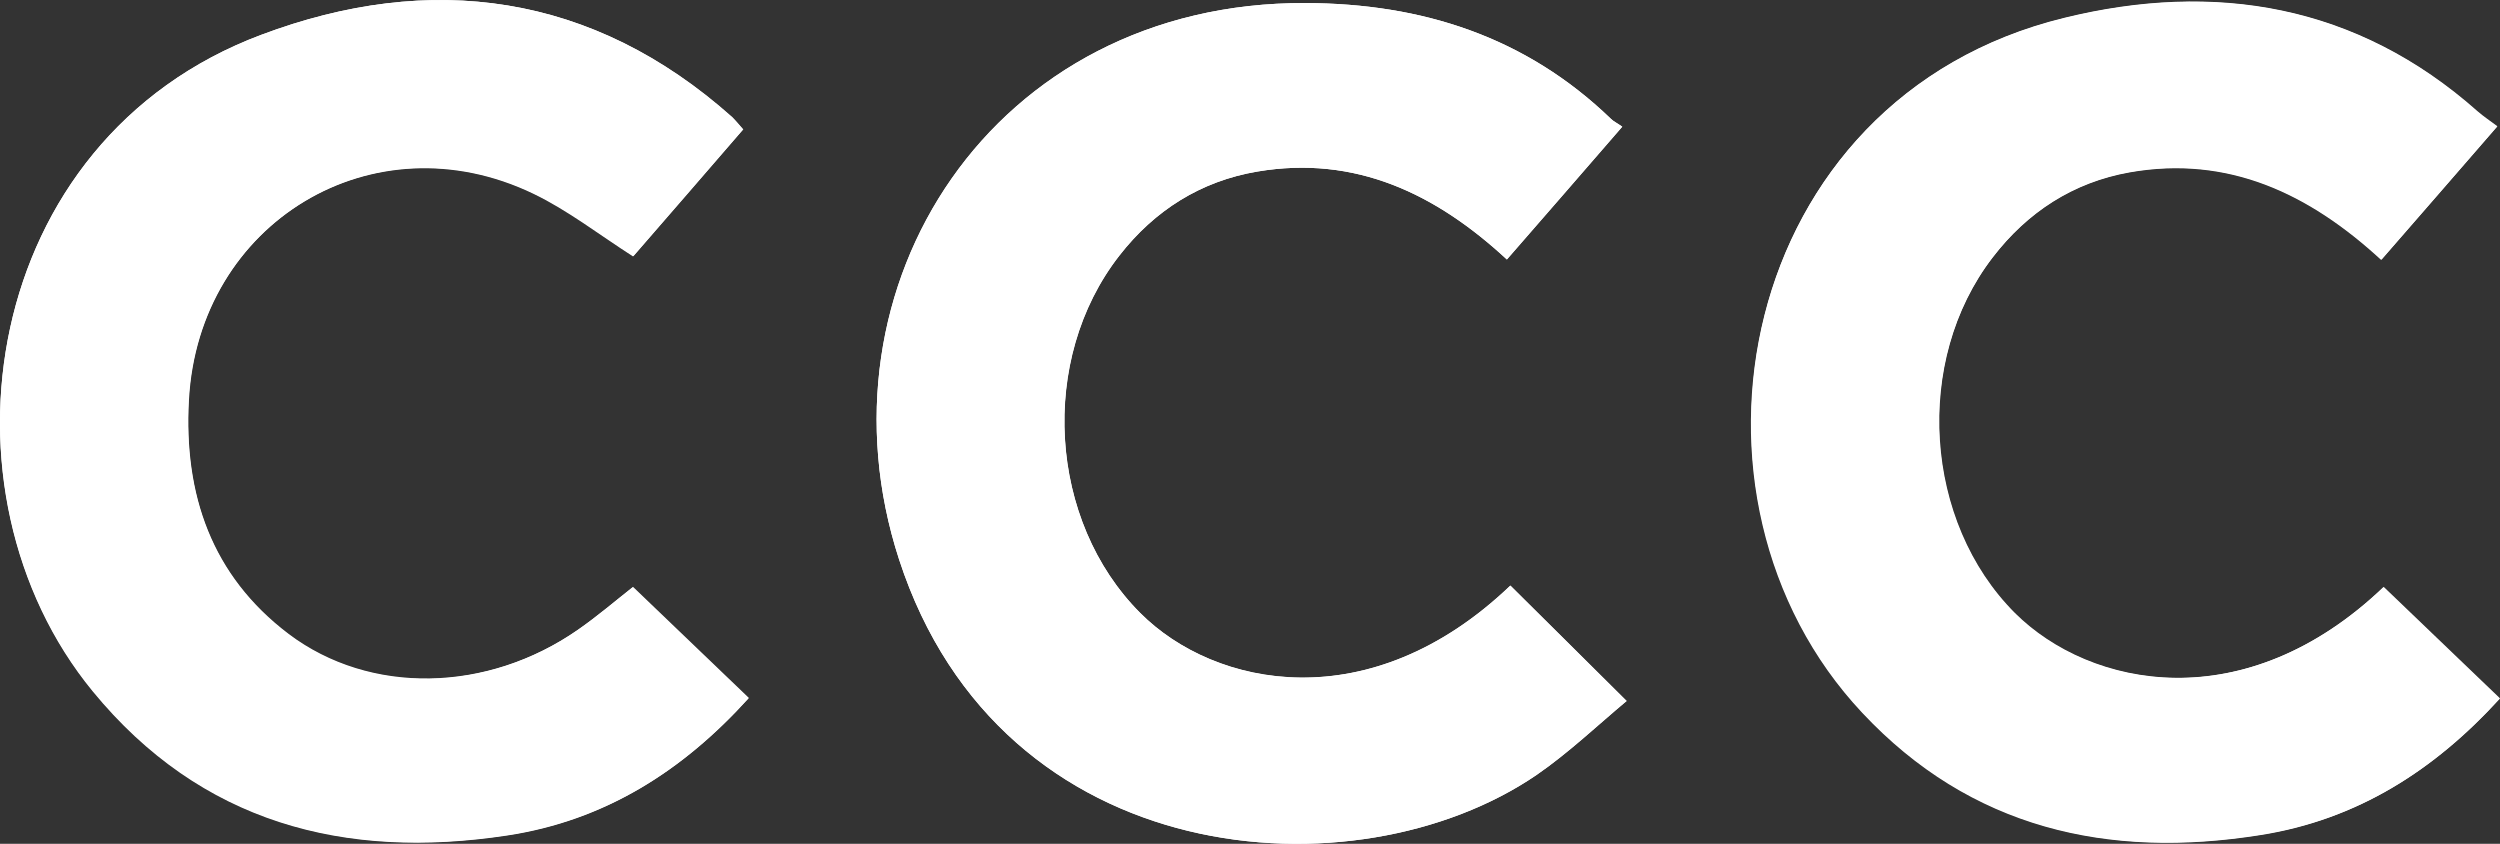 <?xml version="1.0" encoding="UTF-8"?>
<svg xmlns="http://www.w3.org/2000/svg" version="1.1" viewBox="0 0 574.2 193.8">
  <rect x="0" y="0" width="574.2" height="193.8" fill="#333333" stroke="none"/>
  <defs>
    <style>
      .cls-1 {
        fill: #fff;
      }
    </style>
  </defs>
  <g>
    <g id="Layer_1">
      <g>
        <path class="cls-1" d="M547.5,134.8c-31.9,30.5-67.5,23.3-84.8,6.1-20.9-20.9-23.4-57.9-5.1-81.7,8.1-10.5,18.6-17.3,31.5-19.6,22.7-4,41.3,4.9,57.8,20.1,8.9-10.2,17.4-20,26.6-30.6-1.6-1.2-3.2-2.2-4.5-3.4-27.7-24.7-60.4-30-95-21.5-75.3,18.5-92.6,110.2-46.3,159.5,24.9,26.6,56.4,33.7,91.5,28.1,22.2-3.5,39.9-14.9,54.9-31.3-9-8.6-17.7-17-26.7-25.6ZM372.6,29.1c-1.2-.8-2-1.2-2.6-1.8C350.4,8.4,326.6.8,299.9.7c-71.9-.3-113.8,65.1-93.4,127.8,23.4,72,104.9,77.8,146.4,49.5,7.4-5.1,14-11.4,20.7-17-9.6-9.5-18.2-18-26.7-26.5-32.2,30.8-67.9,23.5-85,6.3-21.1-21.1-23.5-58.2-4.8-82.1,8.1-10.4,18.7-17.1,31.7-19.3,22.5-3.8,41,5.1,57.3,20.2,8.9-10.2,17.4-20,26.5-30.5ZM170.7,29.7c-1-1.1-1.7-2-2.5-2.8C136.1-1.7,98.8-6.6,60,8-4.6,32.2-16.3,113,21.4,158.7c24.9,30.2,57.7,38.8,95.2,33.1,22.4-3.4,40.3-14.8,55.4-31.5-9-8.6-17.7-17-26.6-25.5-3.7,2.9-8,6.6-12.6,9.8-20.8,14.5-47.8,15.1-66.5,1-17.7-13.4-24.1-32.1-22.9-53.7,2.2-40.9,42.4-65.2,79.2-47.5,8,3.8,15.1,9.4,22.9,14.4,8.2-9.4,16.7-19.2,25.3-29.2Z"></path>
        <path class="cls-1" d="M547.5,134.8c9,8.6,17.7,17,26.7,25.6-15,16.5-32.7,27.8-54.9,31.3-35.1,5.6-66.5-1.5-91.5-28.1-46.3-49.4-29-141.1,46.3-159.5,34.6-8.5,67.3-3.1,95,21.5,1.4,1.2,2.9,2.2,4.5,3.4-9.2,10.6-17.7,20.4-26.6,30.6-16.5-15.2-35.1-24.1-57.8-20.1-13,2.3-23.5,9.1-31.5,19.6-18.3,23.8-15.8,60.8,5.1,81.7,17.3,17.2,52.9,24.5,84.8-6.1Z"></path>
        <path class="cls-1" d="M372.6,29.1c-9.1,10.5-17.6,20.3-26.5,30.5-16.3-15.1-34.8-24-57.3-20.2-13,2.2-23.6,8.9-31.7,19.3-18.6,23.9-16.3,61,4.8,82.1,17.1,17.1,52.8,24.5,85-6.3,8.6,8.5,17.2,17,26.7,26.5-6.7,5.6-13.3,11.9-20.7,17-41.4,28.3-122.9,22.5-146.4-49.5C186.1,65.8,228,.4,299.9.7c26.7.1,50.5,7.7,70.1,26.6.6.6,1.4.9,2.6,1.8Z"></path>
        <path class="cls-1" d="M170.7,29.7c-8.6,9.9-17.1,19.7-25.3,29.2-7.8-5-15-10.6-22.9-14.4-36.8-17.7-77,6.6-79.2,47.5-1.1,21.6,5.2,40.3,22.9,53.7,18.6,14.1,45.6,13.5,66.5-1,4.6-3.2,8.9-6.9,12.6-9.8,8.9,8.5,17.6,16.9,26.6,25.5-15.1,16.7-33,28.1-55.4,31.5-37.5,5.7-70.4-2.9-95.2-33.1C-16.3,113-4.6,32.2,60,8,98.8-6.6,136.1-1.7,168.2,27c.8.8,1.6,1.7,2.5,2.8Z"></path>
      </g>
    </g>
  </g>
</svg>
